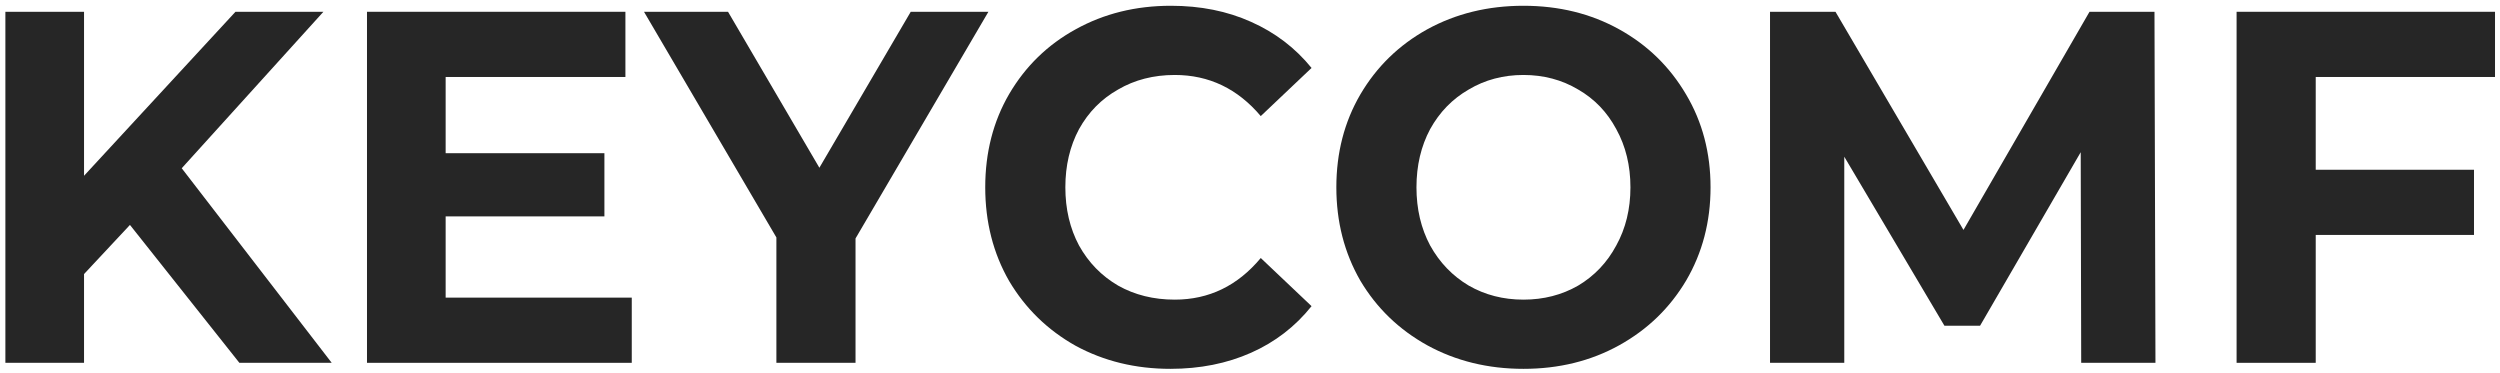 <?xml version="1.0" encoding="UTF-8"?> <svg xmlns="http://www.w3.org/2000/svg" width="241" height="36" viewBox="0 0 241 36" fill="none"><path d="M12.527 21.682L8.101 26.419V34.976H0.519V1.136H8.101V16.944L22.699 1.136H31.176L17.519 16.219L31.976 34.976H23.076L12.527 21.682Z" fill="#262626"></path><path d="M60.902 28.691V34.976H35.378V1.136H60.29V7.421H42.96V14.769H58.265V20.86H42.96V28.691H60.902Z" fill="#262626"></path><path d="M82.473 22.987V34.976H74.844V22.89L62.082 1.136H70.182L78.988 16.171L87.795 1.136H95.282L82.473 22.987Z" fill="#262626"></path><path d="M112.825 35.556C109.465 35.556 106.42 34.815 103.689 33.332C100.989 31.817 98.854 29.739 97.284 27.096C95.746 24.421 94.977 21.408 94.977 18.056C94.977 14.704 95.746 11.707 97.284 9.064C98.854 6.389 100.989 4.31 103.689 2.828C106.42 1.313 109.481 0.556 112.872 0.556C115.729 0.556 118.303 1.072 120.595 2.103C122.918 3.134 124.864 4.617 126.434 6.55L121.537 11.191C119.308 8.549 116.545 7.227 113.248 7.227C111.208 7.227 109.387 7.694 107.786 8.629C106.185 9.531 104.929 10.805 104.018 12.448C103.139 14.092 102.7 15.961 102.7 18.056C102.7 20.151 103.139 22.02 104.018 23.664C104.929 25.307 106.185 26.596 107.786 27.531C109.387 28.433 111.208 28.885 113.248 28.885C116.545 28.885 119.308 27.547 121.537 24.872L126.434 29.513C124.864 31.479 122.918 32.978 120.595 34.009C118.272 35.04 115.681 35.556 112.825 35.556Z" fill="#262626"></path><path d="M146.86 35.556C143.438 35.556 140.346 34.798 137.583 33.284C134.852 31.769 132.701 29.69 131.132 27.048C129.593 24.373 128.824 21.375 128.824 18.056C128.824 14.736 129.593 11.755 131.132 9.113C132.701 6.438 134.852 4.343 137.583 2.828C140.346 1.313 143.438 0.556 146.86 0.556C150.283 0.556 153.359 1.313 156.091 2.828C158.822 4.343 160.972 6.438 162.542 9.113C164.112 11.755 164.897 14.736 164.897 18.056C164.897 21.375 164.112 24.373 162.542 27.048C160.972 29.69 158.822 31.769 156.091 33.284C153.359 34.798 150.283 35.556 146.86 35.556ZM146.86 28.885C148.807 28.885 150.565 28.433 152.135 27.531C153.705 26.596 154.929 25.307 155.808 23.664C156.718 22.02 157.174 20.151 157.174 18.056C157.174 15.961 156.718 14.092 155.808 12.448C154.929 10.805 153.705 9.531 152.135 8.629C150.565 7.694 148.807 7.227 146.86 7.227C144.914 7.227 143.156 7.694 141.586 8.629C140.016 9.531 138.776 10.805 137.866 12.448C136.987 14.092 136.547 15.961 136.547 18.056C136.547 20.151 136.987 22.02 137.866 23.664C138.776 25.307 140.016 26.596 141.586 27.531C143.156 28.433 144.914 28.885 146.86 28.885Z" fill="#262626"></path><path d="M200.628 34.976L200.581 14.672L190.88 31.398H187.442L177.788 15.107V34.976H170.63V1.136H176.941L189.279 22.165L201.429 1.136H207.692L207.786 34.976H200.628Z" fill="#262626"></path><path d="M223.236 7.421V16.364H238.494V22.648H223.236V34.976H215.607V1.136H240.519V7.421H223.236Z" fill="#262626"></path></svg> 